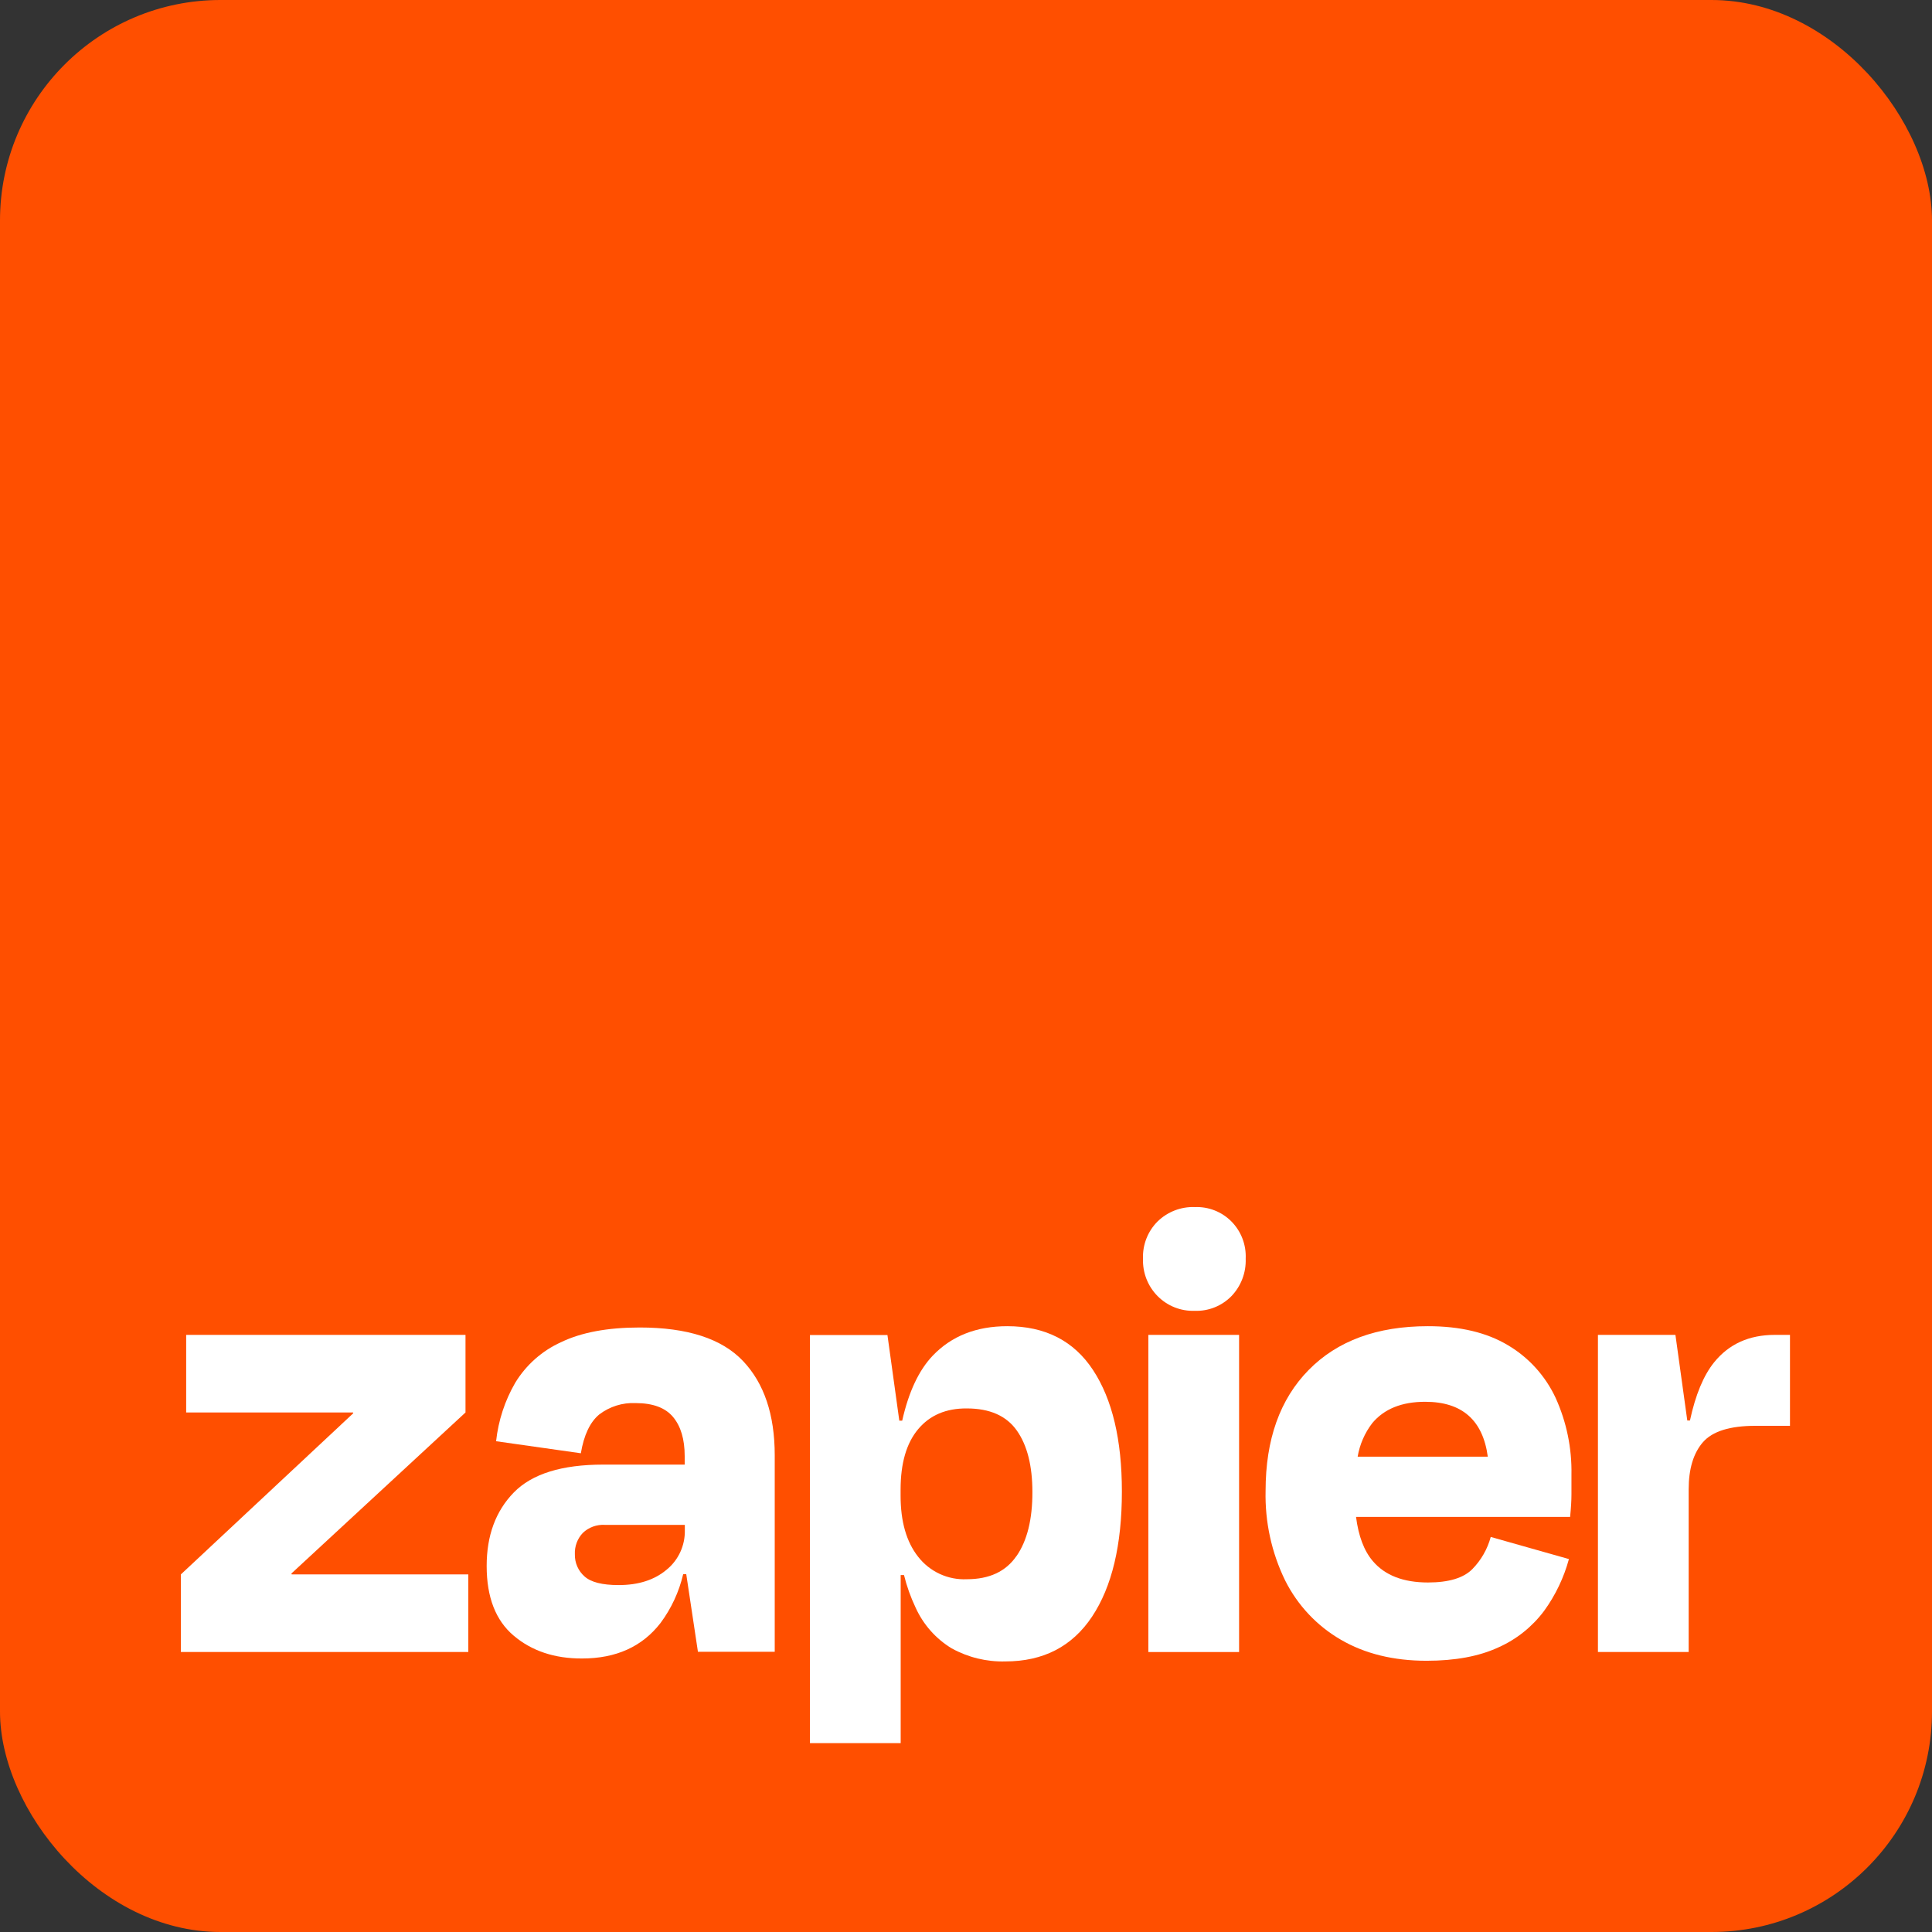 <?xml version="1.0" encoding="UTF-8"?> <svg xmlns="http://www.w3.org/2000/svg" width="517" height="517" viewBox="0 0 517 517" fill="none"><rect x="0" y="0" width="517" height="517" fill="#333333" stroke="none"/><rect width="517" height="517" rx="59" fill="#FF4F00"></rect><g clip-path="url(#clip0_501_13)"><path d="M78.05 421.305L77.977 421.069L124.568 377.975V357.212H49.82V377.975H94.467L94.54 378.174L48.405 421.305V442.069H125.318V421.305H78.05Z" fill="white"></path><path d="M171.198 355.235C162.576 355.235 155.55 356.548 150.118 359.176C145.059 361.466 140.797 365.239 137.886 370.005C135.101 374.803 133.352 380.142 132.755 385.671L155.434 388.891C156.255 384.009 157.896 380.549 160.357 378.51C163.155 376.377 166.603 375.299 170.103 375.464C174.706 375.464 178.045 376.707 180.121 379.193C182.176 381.68 183.222 385.124 183.222 389.662V391.925H161.415C150.315 391.925 142.341 394.412 137.493 399.385C132.643 404.358 130.224 410.923 130.232 419.079C130.232 427.434 132.652 433.651 137.493 437.729C142.332 441.807 148.42 443.834 155.755 443.809C164.853 443.809 171.851 440.647 176.748 434.323C179.641 430.436 181.707 425.987 182.815 421.255H183.64L186.766 442.018H207.318V389.439C207.318 378.572 204.483 370.155 198.814 364.187C193.144 358.219 183.94 355.235 171.198 355.235ZM178.385 420.049C175.124 422.797 170.855 424.164 165.538 424.164C161.156 424.164 158.113 423.389 156.407 421.839C155.576 421.106 154.913 420.197 154.469 419.176C154.025 418.156 153.808 417.048 153.835 415.934C153.786 414.882 153.95 413.832 154.316 412.847C154.682 411.861 155.242 410.962 155.964 410.202C156.743 409.463 157.663 408.891 158.668 408.522C159.673 408.152 160.741 407.992 161.809 408.051H183.259V409.481C183.303 411.502 182.886 413.506 182.041 415.338C181.195 417.171 179.945 418.783 178.385 420.049Z" fill="white"></path><path d="M331.577 357.212H307.297V442.081H331.577V357.212Z" fill="white"></path><path d="M474.922 357.212C468.064 357.212 462.657 359.657 458.703 364.547C455.864 368.062 453.706 373.255 452.23 380.126H451.516L448.342 357.212H427.605V442.069H451.886V398.552C451.886 393.065 453.157 388.858 455.701 385.932C458.243 383.007 462.936 381.544 469.779 381.544H478.996V357.212H474.922Z" fill="white"></path><path d="M403.535 359.986C397.866 356.579 390.717 354.88 382.085 354.888C368.5 354.888 357.867 358.796 350.188 366.613C342.509 374.429 338.67 385.205 338.67 398.939C338.474 407.243 340.268 415.471 343.899 422.923C347.224 429.563 352.401 435.074 358.79 438.775C365.222 442.531 372.872 444.412 381.74 444.419C389.412 444.419 395.819 443.226 400.963 440.84C405.799 438.695 410.01 435.335 413.195 431.079C416.228 426.901 418.48 422.199 419.841 417.204L398.92 411.285C398.04 414.534 396.344 417.497 393.998 419.889C391.635 422.276 387.676 423.47 382.122 423.47C375.518 423.47 370.596 421.559 367.355 417.738C365.005 414.978 363.528 411.037 362.875 405.927H420.161C420.395 403.539 420.518 401.538 420.518 399.921V394.637C420.656 387.539 419.204 380.5 416.272 374.048C413.527 368.17 409.087 363.268 403.535 359.986ZM381.384 375.117C391.229 375.117 396.812 380.012 398.132 389.801H363.306C363.86 386.534 365.199 383.456 367.208 380.836C370.399 377.015 375.124 375.109 381.384 375.117Z" fill="white"></path><path d="M319.697 323.008C317.87 322.945 316.05 323.254 314.343 323.916C312.637 324.578 311.081 325.58 309.766 326.862C308.469 328.157 307.453 329.709 306.781 331.421C306.109 333.134 305.797 334.968 305.865 336.809C305.799 338.661 306.112 340.507 306.784 342.232C307.457 343.957 308.474 345.523 309.771 346.833C311.069 348.143 312.621 349.169 314.328 349.847C316.036 350.524 317.864 350.839 319.697 350.771C321.518 350.841 323.335 350.526 325.03 349.847C326.724 349.169 328.261 348.141 329.542 346.83C330.812 345.505 331.803 343.934 332.456 342.212C333.11 340.49 333.412 338.652 333.344 336.809C333.428 334.976 333.133 333.147 332.477 331.436C331.822 329.726 330.821 328.172 329.538 326.875C328.255 325.577 326.718 324.564 325.026 323.901C323.333 323.237 321.522 322.937 319.709 323.02L319.697 323.008Z" fill="white"></path><path d="M269.547 354.888C261.278 354.888 254.633 357.512 249.612 362.758C245.894 366.646 243.168 372.448 241.428 380.165H240.652L237.478 357.25H216.741V466.464H241.021V421.481H241.908C242.649 424.48 243.687 427.396 245.009 430.184C247.063 434.725 250.431 438.531 254.669 441.1C259.064 443.523 264.013 444.729 269.018 444.594C279.183 444.594 286.924 440.595 292.24 432.596C297.556 424.597 300.214 413.436 300.214 399.113C300.214 385.279 297.643 374.45 292.498 366.625C287.354 358.801 279.704 354.888 269.547 354.888ZM272.009 416.383C269.178 420.527 264.748 422.6 258.718 422.6C256.232 422.715 253.753 422.231 251.49 421.187C249.225 420.143 247.24 418.568 245.698 416.594C242.556 412.607 240.989 407.149 240.997 400.22V398.603C240.997 391.566 242.564 386.178 245.698 382.44C248.832 378.702 253.172 376.853 258.718 376.895C264.855 376.895 269.313 378.864 272.094 382.801C274.876 386.738 276.267 392.229 276.267 399.275C276.283 406.561 274.872 412.263 272.033 416.383H272.009Z" fill="white"></path></g><defs><clipPath id="clip0_501_13"><rect width="524" height="144" fill="white" transform="translate(-45 323)"></rect></clipPath></defs></svg> 